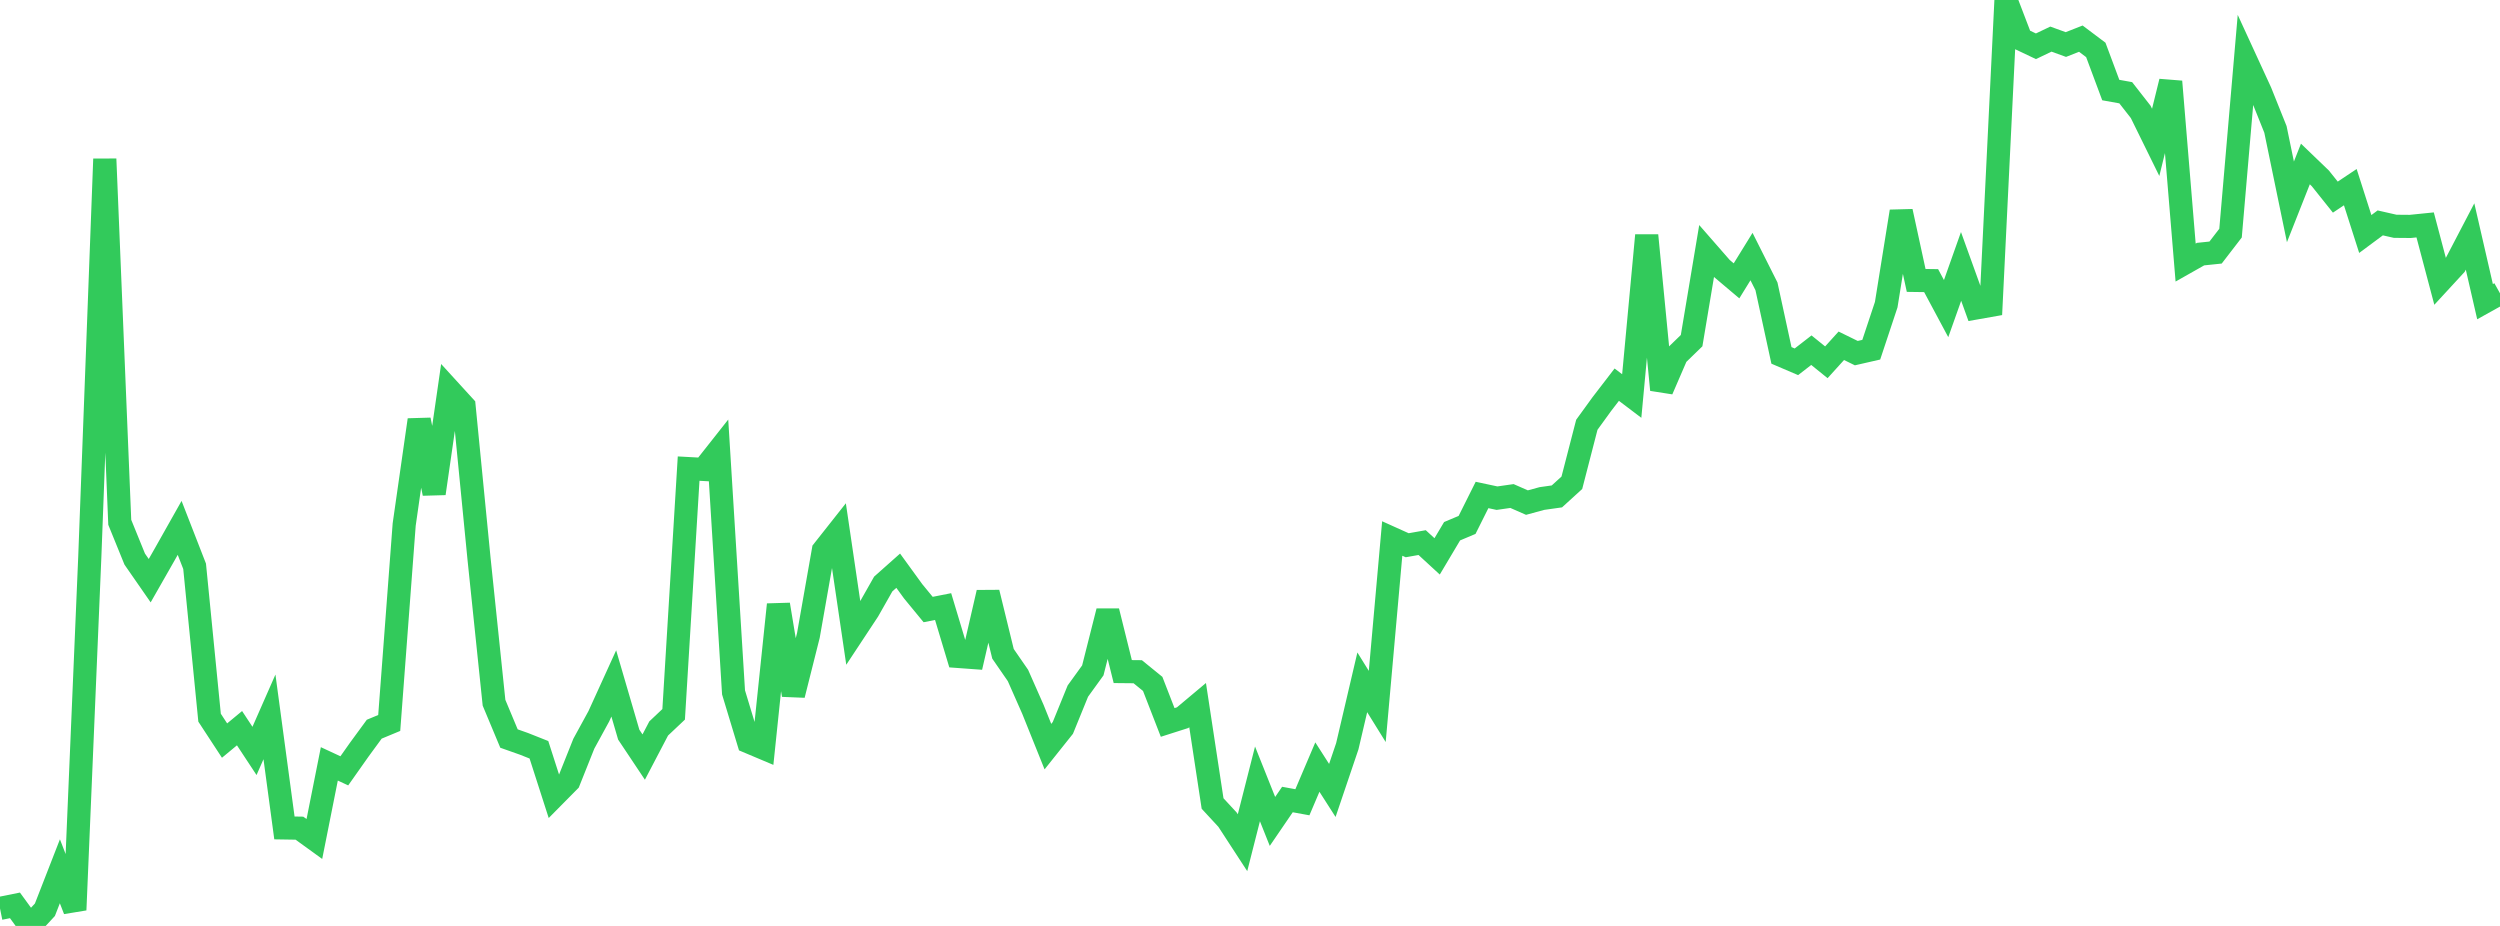<?xml version="1.0" standalone="no"?>
<!DOCTYPE svg PUBLIC "-//W3C//DTD SVG 1.1//EN" "http://www.w3.org/Graphics/SVG/1.1/DTD/svg11.dtd">

<svg width="135" height="50" viewBox="0 0 135 50" preserveAspectRatio="none" 
  xmlns="http://www.w3.org/2000/svg"
  xmlns:xlink="http://www.w3.org/1999/xlink">


<polyline points="0.0, 49.053 0.808, 48.89 1.617, 50.0 2.425, 49.126 3.234, 47.049 4.042, 49.136 4.85, 30.043 5.659, 8.584 6.467, 28.204 7.275, 30.191 8.084, 31.357 8.892, 29.94 9.701, 28.505 10.509, 30.58 11.317, 38.755 12.126, 39.991 12.934, 39.322 13.743, 40.55 14.551, 38.712 15.359, 44.708 16.168, 44.721 16.976, 45.306 17.784, 41.249 18.593, 41.625 19.401, 40.48 20.21, 39.376 21.018, 39.04 21.826, 28.325 22.635, 22.675 23.443, 26.647 24.251, 21.053 25.06, 21.939 25.868, 30.173 26.677, 37.947 27.485, 39.881 28.293, 40.167 29.102, 40.488 29.91, 43.001 30.719, 42.183 31.527, 40.159 32.335, 38.681 33.144, 36.906 33.952, 39.671 34.76, 40.882 35.569, 39.337 36.377, 38.574 37.186, 25.305 37.994, 25.349 38.802, 24.326 39.611, 37.39 40.419, 40.059 41.228, 40.4 42.036, 32.647 42.844, 37.529 43.653, 34.31 44.461, 29.724 45.269, 28.701 46.078, 34.187 46.886, 32.963 47.695, 31.536 48.503, 30.818 49.311, 31.931 50.12, 32.915 50.928, 32.755 51.737, 35.447 52.545, 35.506 53.353, 31.998 54.162, 35.306 54.97, 36.476 55.778, 38.305 56.587, 40.318 57.395, 39.305 58.204, 37.319 59.012, 36.201 59.82, 33.005 60.629, 36.265 61.437, 36.273 62.246, 36.931 63.054, 39.012 63.862, 38.754 64.671, 38.076 65.479, 43.389 66.287, 44.263 67.096, 45.506 67.904, 42.329 68.713, 44.357 69.521, 43.174 70.329, 43.322 71.138, 41.422 71.946, 42.684 72.754, 40.297 73.563, 36.845 74.371, 38.148 75.18, 29.079 75.988, 29.443 76.796, 29.3 77.605, 30.044 78.413, 28.686 79.222, 28.345 80.03, 26.728 80.838, 26.901 81.647, 26.785 82.455, 27.14 83.263, 26.92 84.072, 26.806 84.88, 26.07 85.689, 22.938 86.497, 21.823 87.305, 20.772 88.114, 21.385 88.922, 12.709 89.731, 21.048 90.539, 19.179 91.347, 18.395 92.156, 13.559 92.964, 14.484 93.772, 15.166 94.581, 13.855 95.389, 15.463 96.198, 19.191 97.006, 19.537 97.814, 18.91 98.623, 19.564 99.431, 18.672 100.24, 19.069 101.048, 18.884 101.856, 16.451 102.665, 11.417 103.473, 15.143 104.281, 15.154 105.09, 16.665 105.898, 14.386 106.707, 16.629 107.515, 16.486 108.323, 0.0 109.132, 2.115 109.94, 2.499 110.749, 2.112 111.557, 2.405 112.365, 2.087 113.174, 2.696 113.982, 4.863 114.79, 5.008 115.599, 6.044 116.407, 7.687 117.216, 4.405 118.024, 14.179 118.832, 13.722 119.641, 13.638 120.449, 12.589 121.257, 3.212 122.066, 4.971 122.874, 6.987 123.683, 10.901 124.491, 8.855 125.299, 9.632 126.108, 10.645 126.916, 10.106 127.725, 12.636 128.533, 12.036 129.341, 12.22 130.15, 12.227 130.958, 12.145 131.766, 15.197 132.575, 14.319 133.383, 12.771 134.192, 16.29 135.0, 15.84" fill="none" stroke="#32ca5b" stroke-width="1.25"/>

</svg>